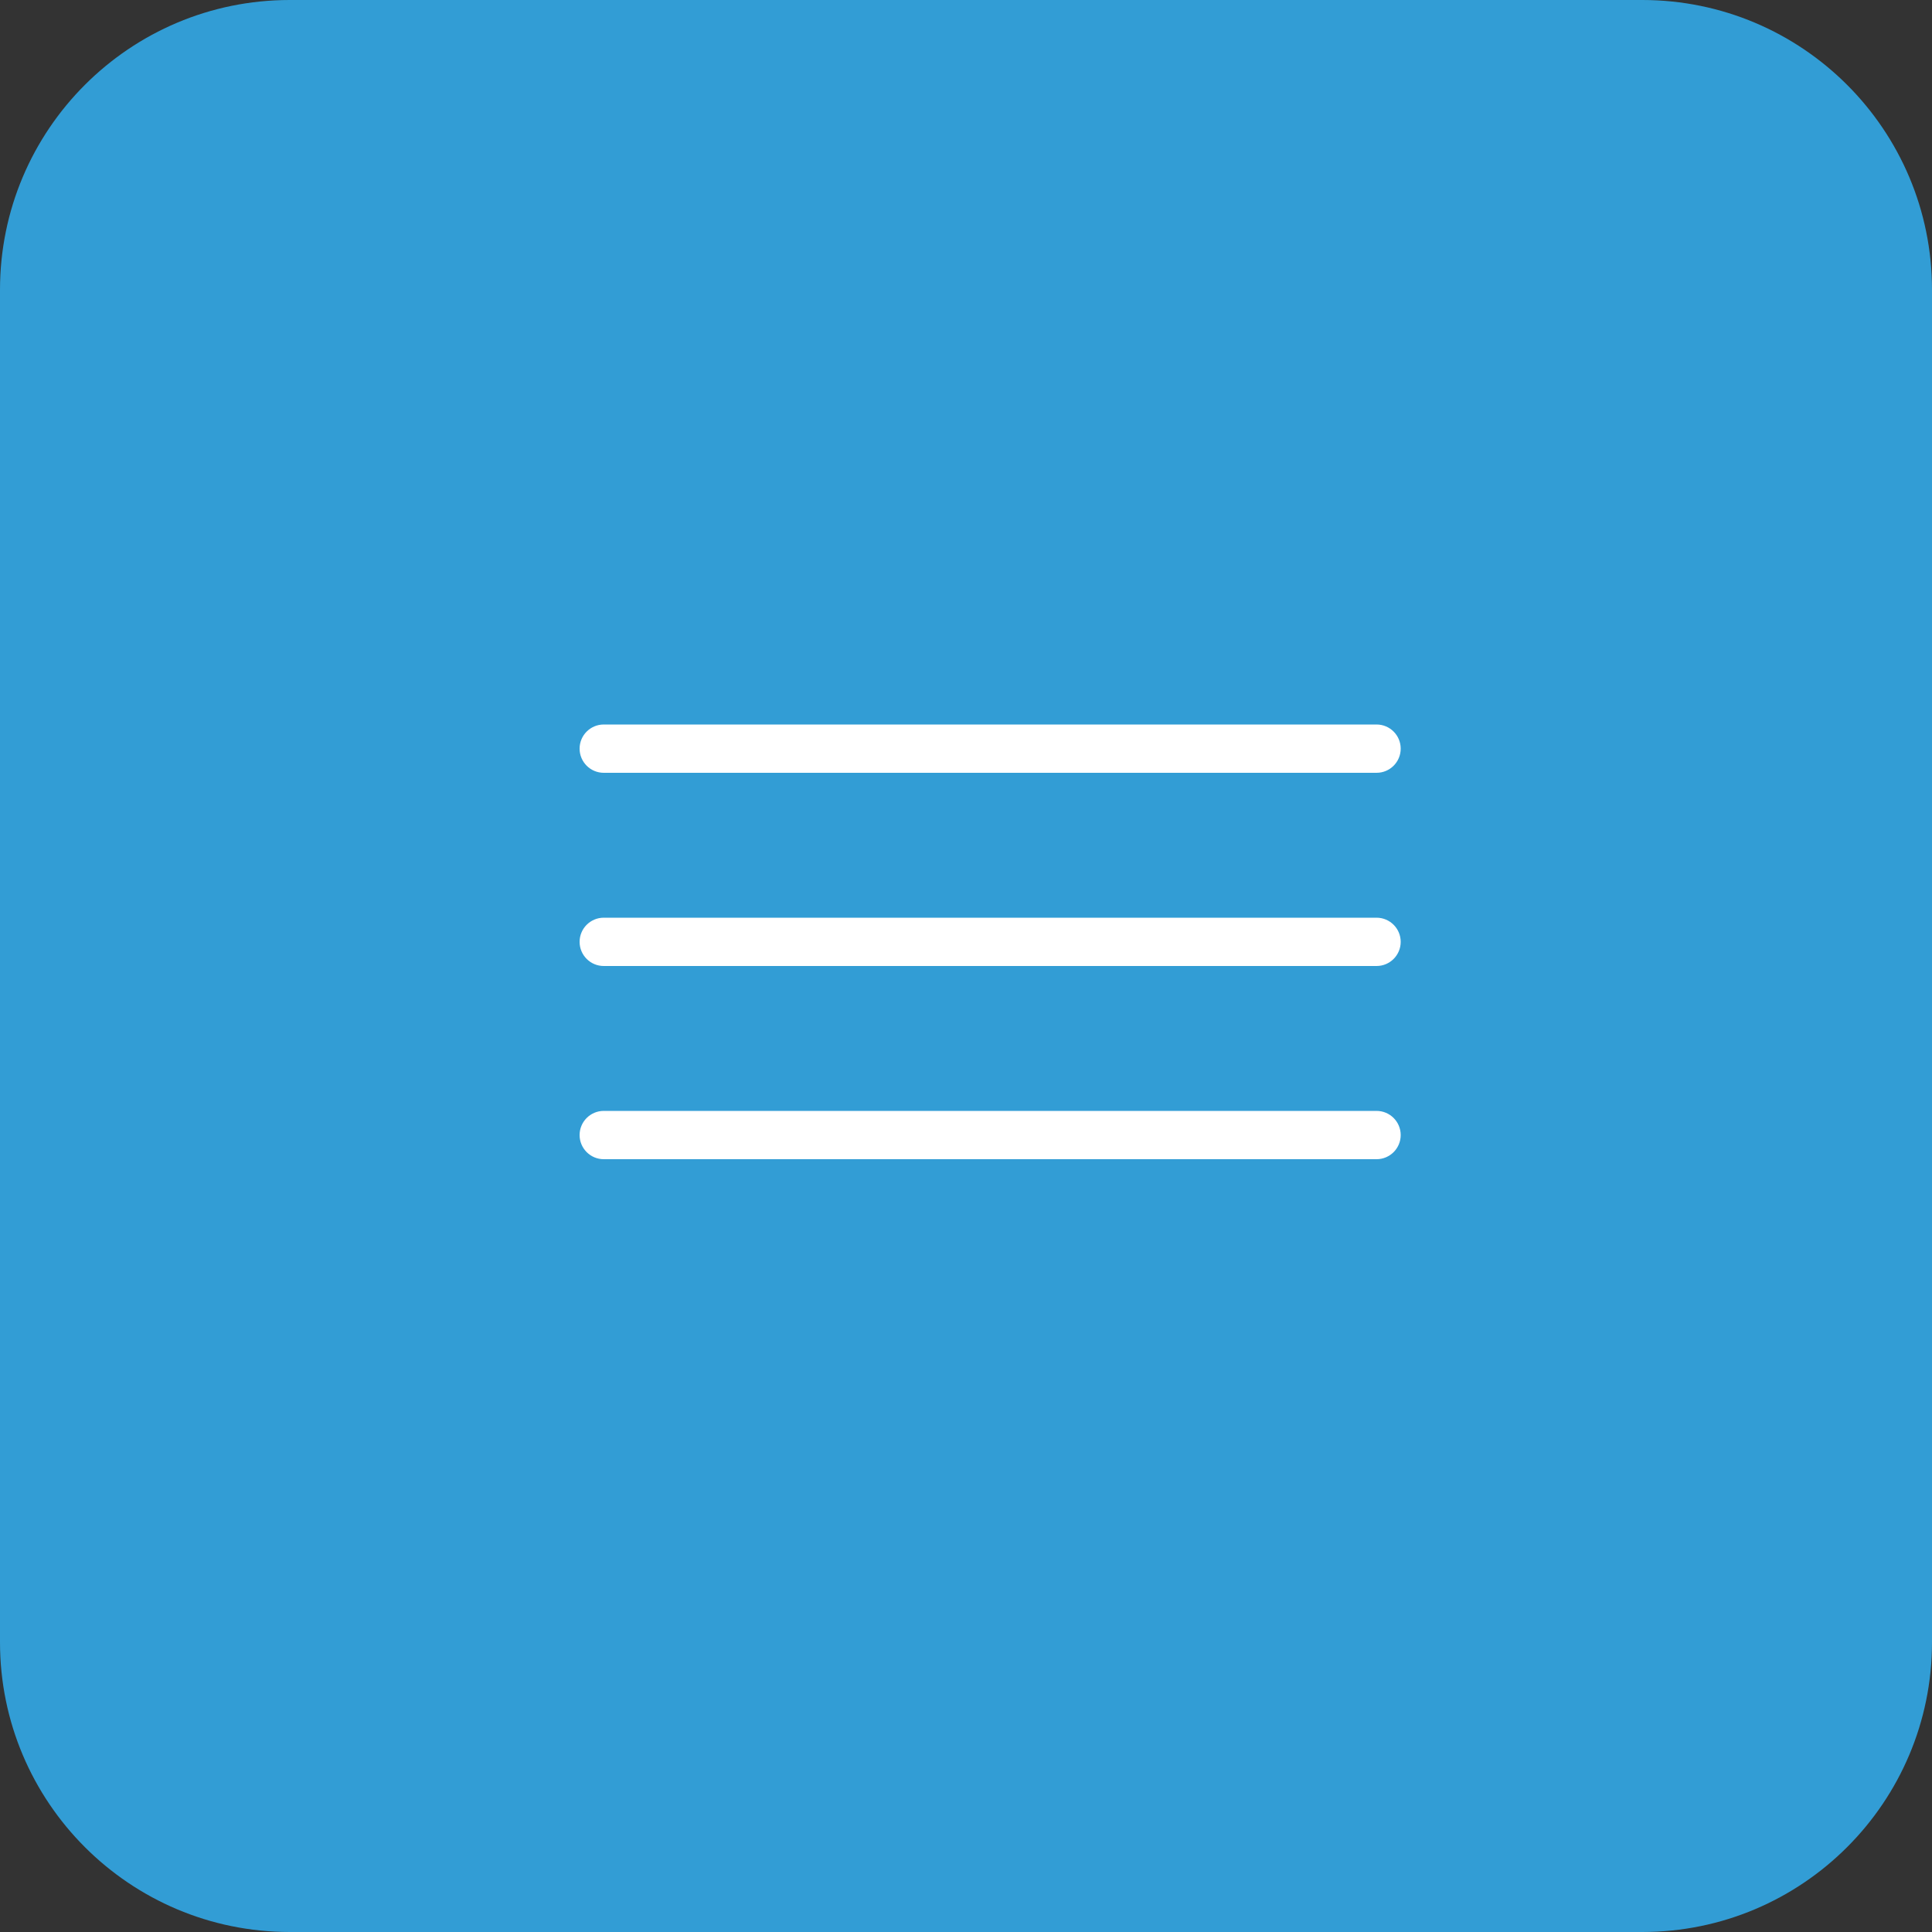 <?xml version="1.0" encoding="UTF-8"?> <svg xmlns="http://www.w3.org/2000/svg" width="40" height="40" viewBox="0 0 40 40" fill="none"><rect x="0" y="0" width="40" height="40" fill="#333333" stroke="none"/> <path d="M0 6C0 2.686 2.686 0 6 0H34C37.314 0 40 2.686 40 6V34C40 37.314 37.314 40 34 40H6C2.686 40 0 37.314 0 34V6Z" fill="#329DD5"></path> <path d="M12 15.5C12 15.224 12.224 15 12.5 15H28.5C28.776 15 29 15.224 29 15.5C29 15.776 28.776 16 28.5 16H12.5C12.224 16 12 15.776 12 15.5Z" fill="white"></path> <path d="M12 19.5C12 19.224 12.224 19 12.5 19H28.5C28.776 19 29 19.224 29 19.5C29 19.776 28.776 20 28.5 20H12.5C12.224 20 12 19.776 12 19.5Z" fill="white"></path> <path d="M12 23.5C12 23.224 12.224 23 12.5 23H28.5C28.776 23 29 23.224 29 23.5C29 23.776 28.776 24 28.5 24H12.5C12.224 24 12 23.776 12 23.5Z" fill="white"></path> </svg> 